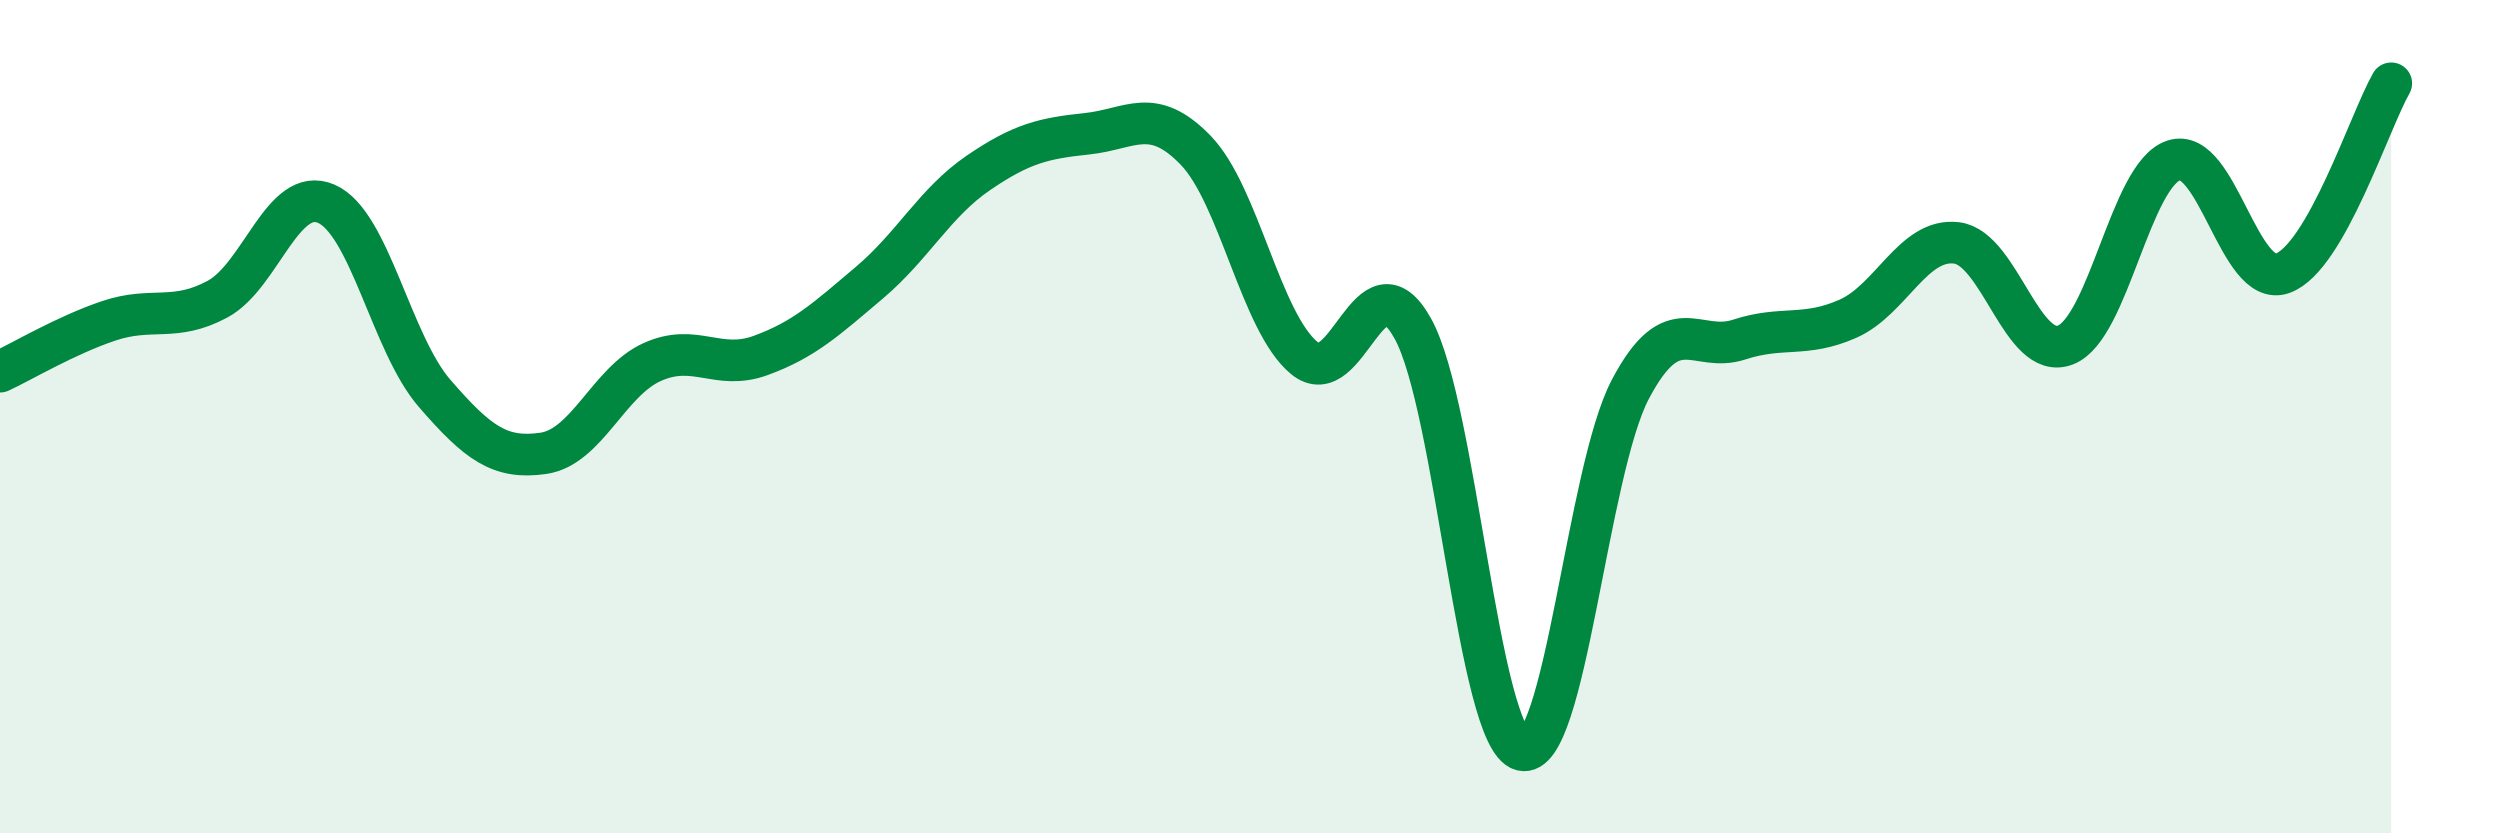 
    <svg width="60" height="20" viewBox="0 0 60 20" xmlns="http://www.w3.org/2000/svg">
      <path
        d="M 0,8.92 C 0.52,8.68 1.57,8.05 2.61,7.7 C 3.65,7.35 4.18,7.74 5.22,7.18 C 6.26,6.62 6.79,4.44 7.83,4.89 C 8.87,5.34 9.39,8.24 10.43,9.44 C 11.47,10.64 12,11.03 13.04,10.88 C 14.08,10.73 14.61,9.16 15.65,8.69 C 16.69,8.22 17.22,8.91 18.26,8.53 C 19.3,8.15 19.83,7.66 20.87,6.78 C 21.91,5.9 22.44,4.86 23.48,4.15 C 24.52,3.44 25.05,3.32 26.09,3.21 C 27.13,3.1 27.66,2.53 28.7,3.61 C 29.74,4.69 30.26,7.73 31.3,8.59 C 32.34,9.45 32.87,6.01 33.91,7.89 C 34.95,9.77 35.48,17.71 36.52,18 C 37.56,18.29 38.09,11.31 39.13,9.34 C 40.17,7.37 40.7,8.49 41.74,8.15 C 42.78,7.81 43.31,8.11 44.35,7.65 C 45.39,7.19 45.92,5.7 46.96,5.83 C 48,5.96 48.53,8.68 49.57,8.28 C 50.61,7.88 51.13,4.19 52.17,3.85 C 53.21,3.51 53.74,6.93 54.78,6.56 C 55.82,6.19 56.87,2.91 57.39,2L57.39 20L0 20Z"
        fill="#008740"
        opacity="0.1"
        stroke-linecap="round"
        stroke-linejoin="round"
      />
      <path
        d="M 0,8.92 C 0.52,8.68 1.57,8.05 2.61,7.7 C 3.65,7.35 4.18,7.74 5.22,7.18 C 6.26,6.62 6.79,4.44 7.83,4.89 C 8.87,5.34 9.39,8.24 10.43,9.44 C 11.47,10.64 12,11.03 13.04,10.88 C 14.08,10.73 14.61,9.16 15.65,8.69 C 16.69,8.22 17.22,8.91 18.26,8.53 C 19.3,8.15 19.83,7.66 20.87,6.78 C 21.91,5.9 22.44,4.86 23.48,4.15 C 24.52,3.44 25.05,3.32 26.09,3.21 C 27.13,3.1 27.66,2.53 28.7,3.61 C 29.74,4.69 30.26,7.73 31.3,8.59 C 32.34,9.45 32.87,6.01 33.91,7.89 C 34.95,9.77 35.48,17.71 36.52,18 C 37.56,18.29 38.09,11.31 39.13,9.34 C 40.17,7.37 40.7,8.49 41.74,8.15 C 42.78,7.81 43.31,8.11 44.35,7.65 C 45.39,7.19 45.92,5.7 46.96,5.83 C 48,5.96 48.53,8.68 49.57,8.28 C 50.61,7.88 51.13,4.19 52.17,3.85 C 53.21,3.51 53.74,6.93 54.78,6.56 C 55.82,6.19 56.87,2.91 57.39,2"
        stroke="#008740"
        stroke-width="1"
        fill="none"
        stroke-linecap="round"
        stroke-linejoin="round"
      />
    </svg>
  